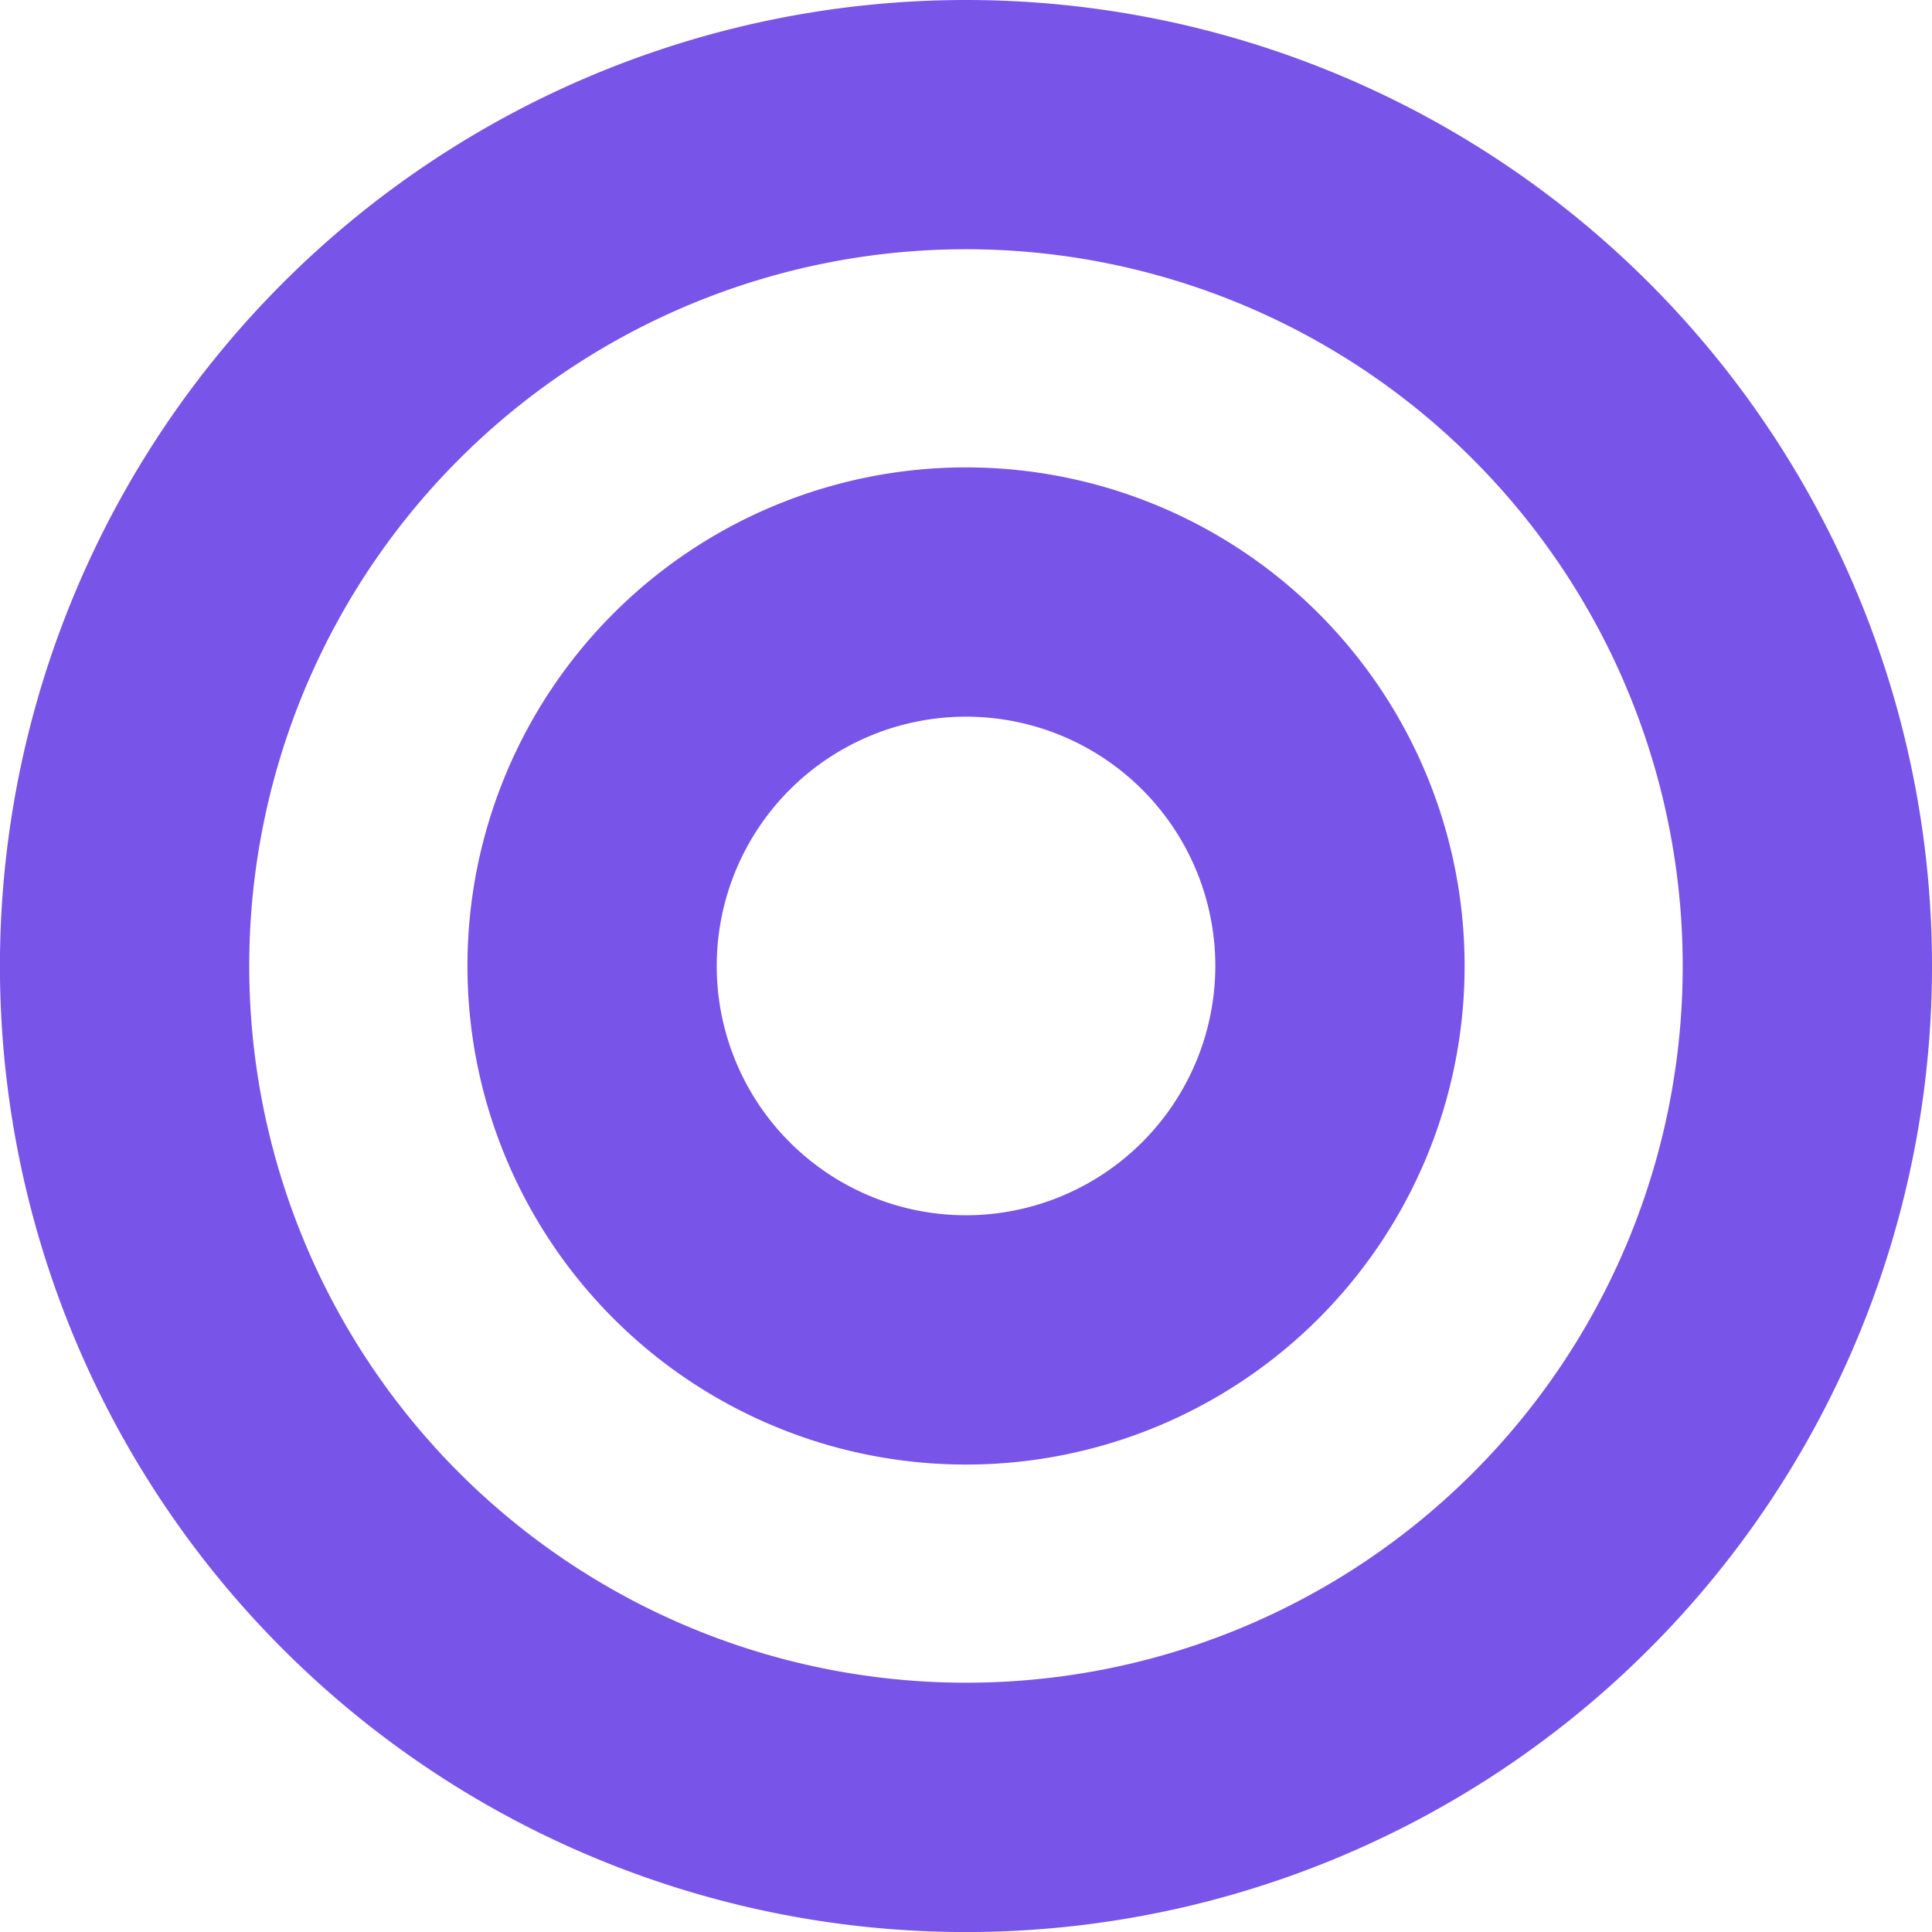 <svg xmlns="http://www.w3.org/2000/svg" width="34.875" height="34.875" viewBox="0 0 34.875 34.875"><path data-name="Icon awesome-bullseye" d="M17.438.563A17.438 17.438 0 1 0 34.875 18 17.437 17.437 0 0 0 17.438.563zm0 30.375A12.938 12.938 0 1 1 30.375 18a12.93 12.93 0 0 1-12.937 12.938zm0-21.938a9 9 0 1 0 9 9 9 9 0 0 0-9-9zm0 13.5a4.5 4.5 0 1 1 4.5-4.5 4.505 4.505 0 0 1-4.5 4.5z" transform="translate(0 -.563)" style="fill:#7854e8"></path></svg>